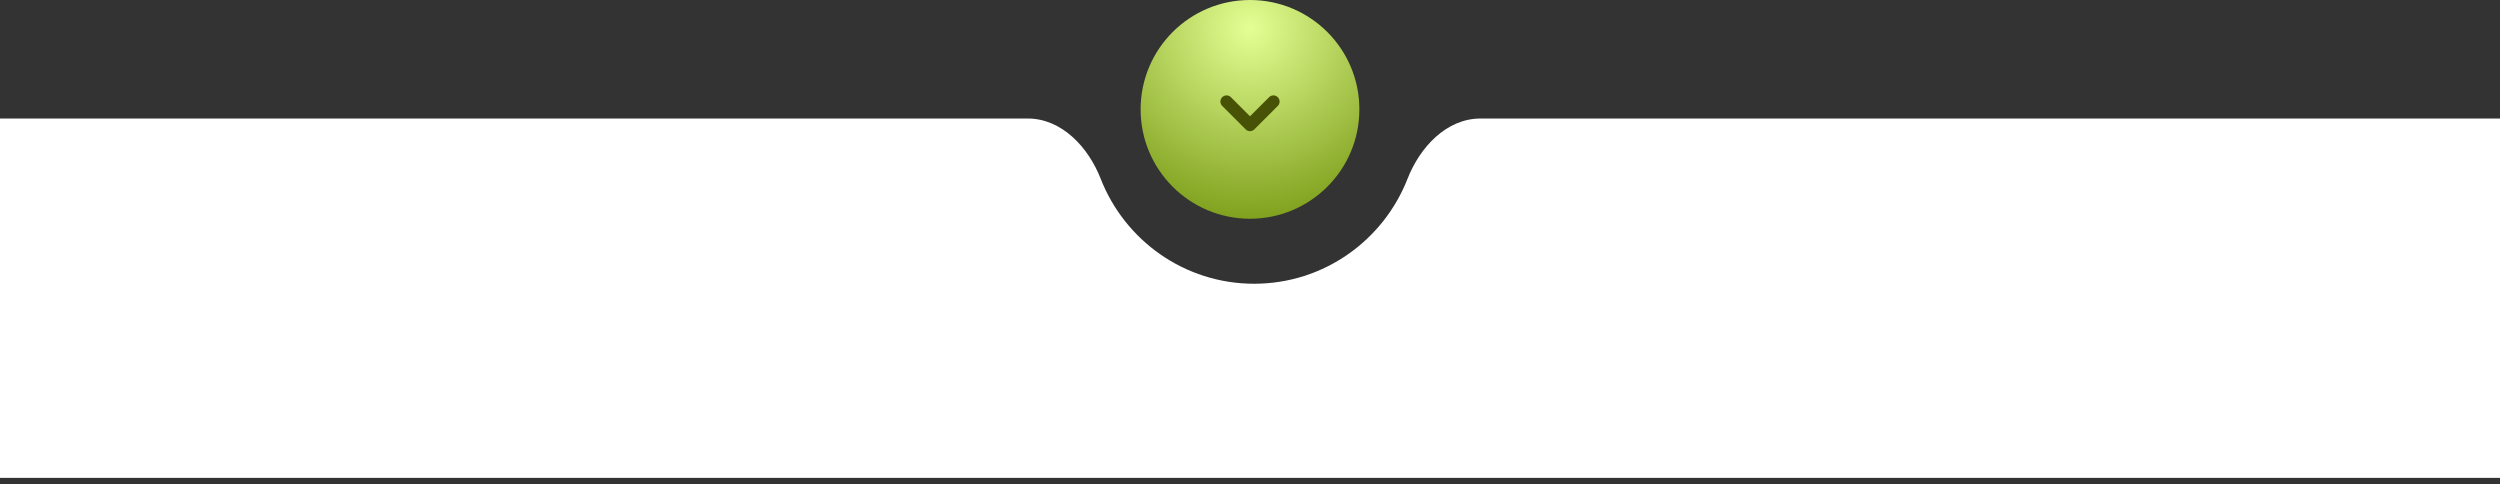 <?xml version="1.0" encoding="UTF-8"?> <svg xmlns="http://www.w3.org/2000/svg" width="320" height="62" viewBox="0 0 320 62" fill="none"><rect x="0" y="0" width="320" height="62" fill="#333333" stroke="none"/> <path d="M160.527 36.319C169.454 36.319 177.086 30.753 180.161 22.892C181.751 18.828 185.148 15.17 189.512 15.17H320V61.17H0V15.17H131.542C135.906 15.17 139.304 18.828 140.893 22.892C143.968 30.753 151.6 36.319 160.527 36.319Z" fill="white"></path> <circle cx="160" cy="14" r="14" fill="url(#paint0_radial_613_37)"></circle> <path d="M157 13L160 16L163 13" stroke="#485206" stroke-width="1.58" stroke-linecap="round" stroke-linejoin="round"></path> <defs> <radialGradient id="paint0_radial_613_37" cx="0" cy="0" r="1" gradientUnits="userSpaceOnUse" gradientTransform="translate(160 3.652) rotate(90) scale(26.783)"> <stop stop-color="#E4FF94"></stop> <stop offset="1" stop-color="#769712"></stop> </radialGradient> </defs> </svg> 